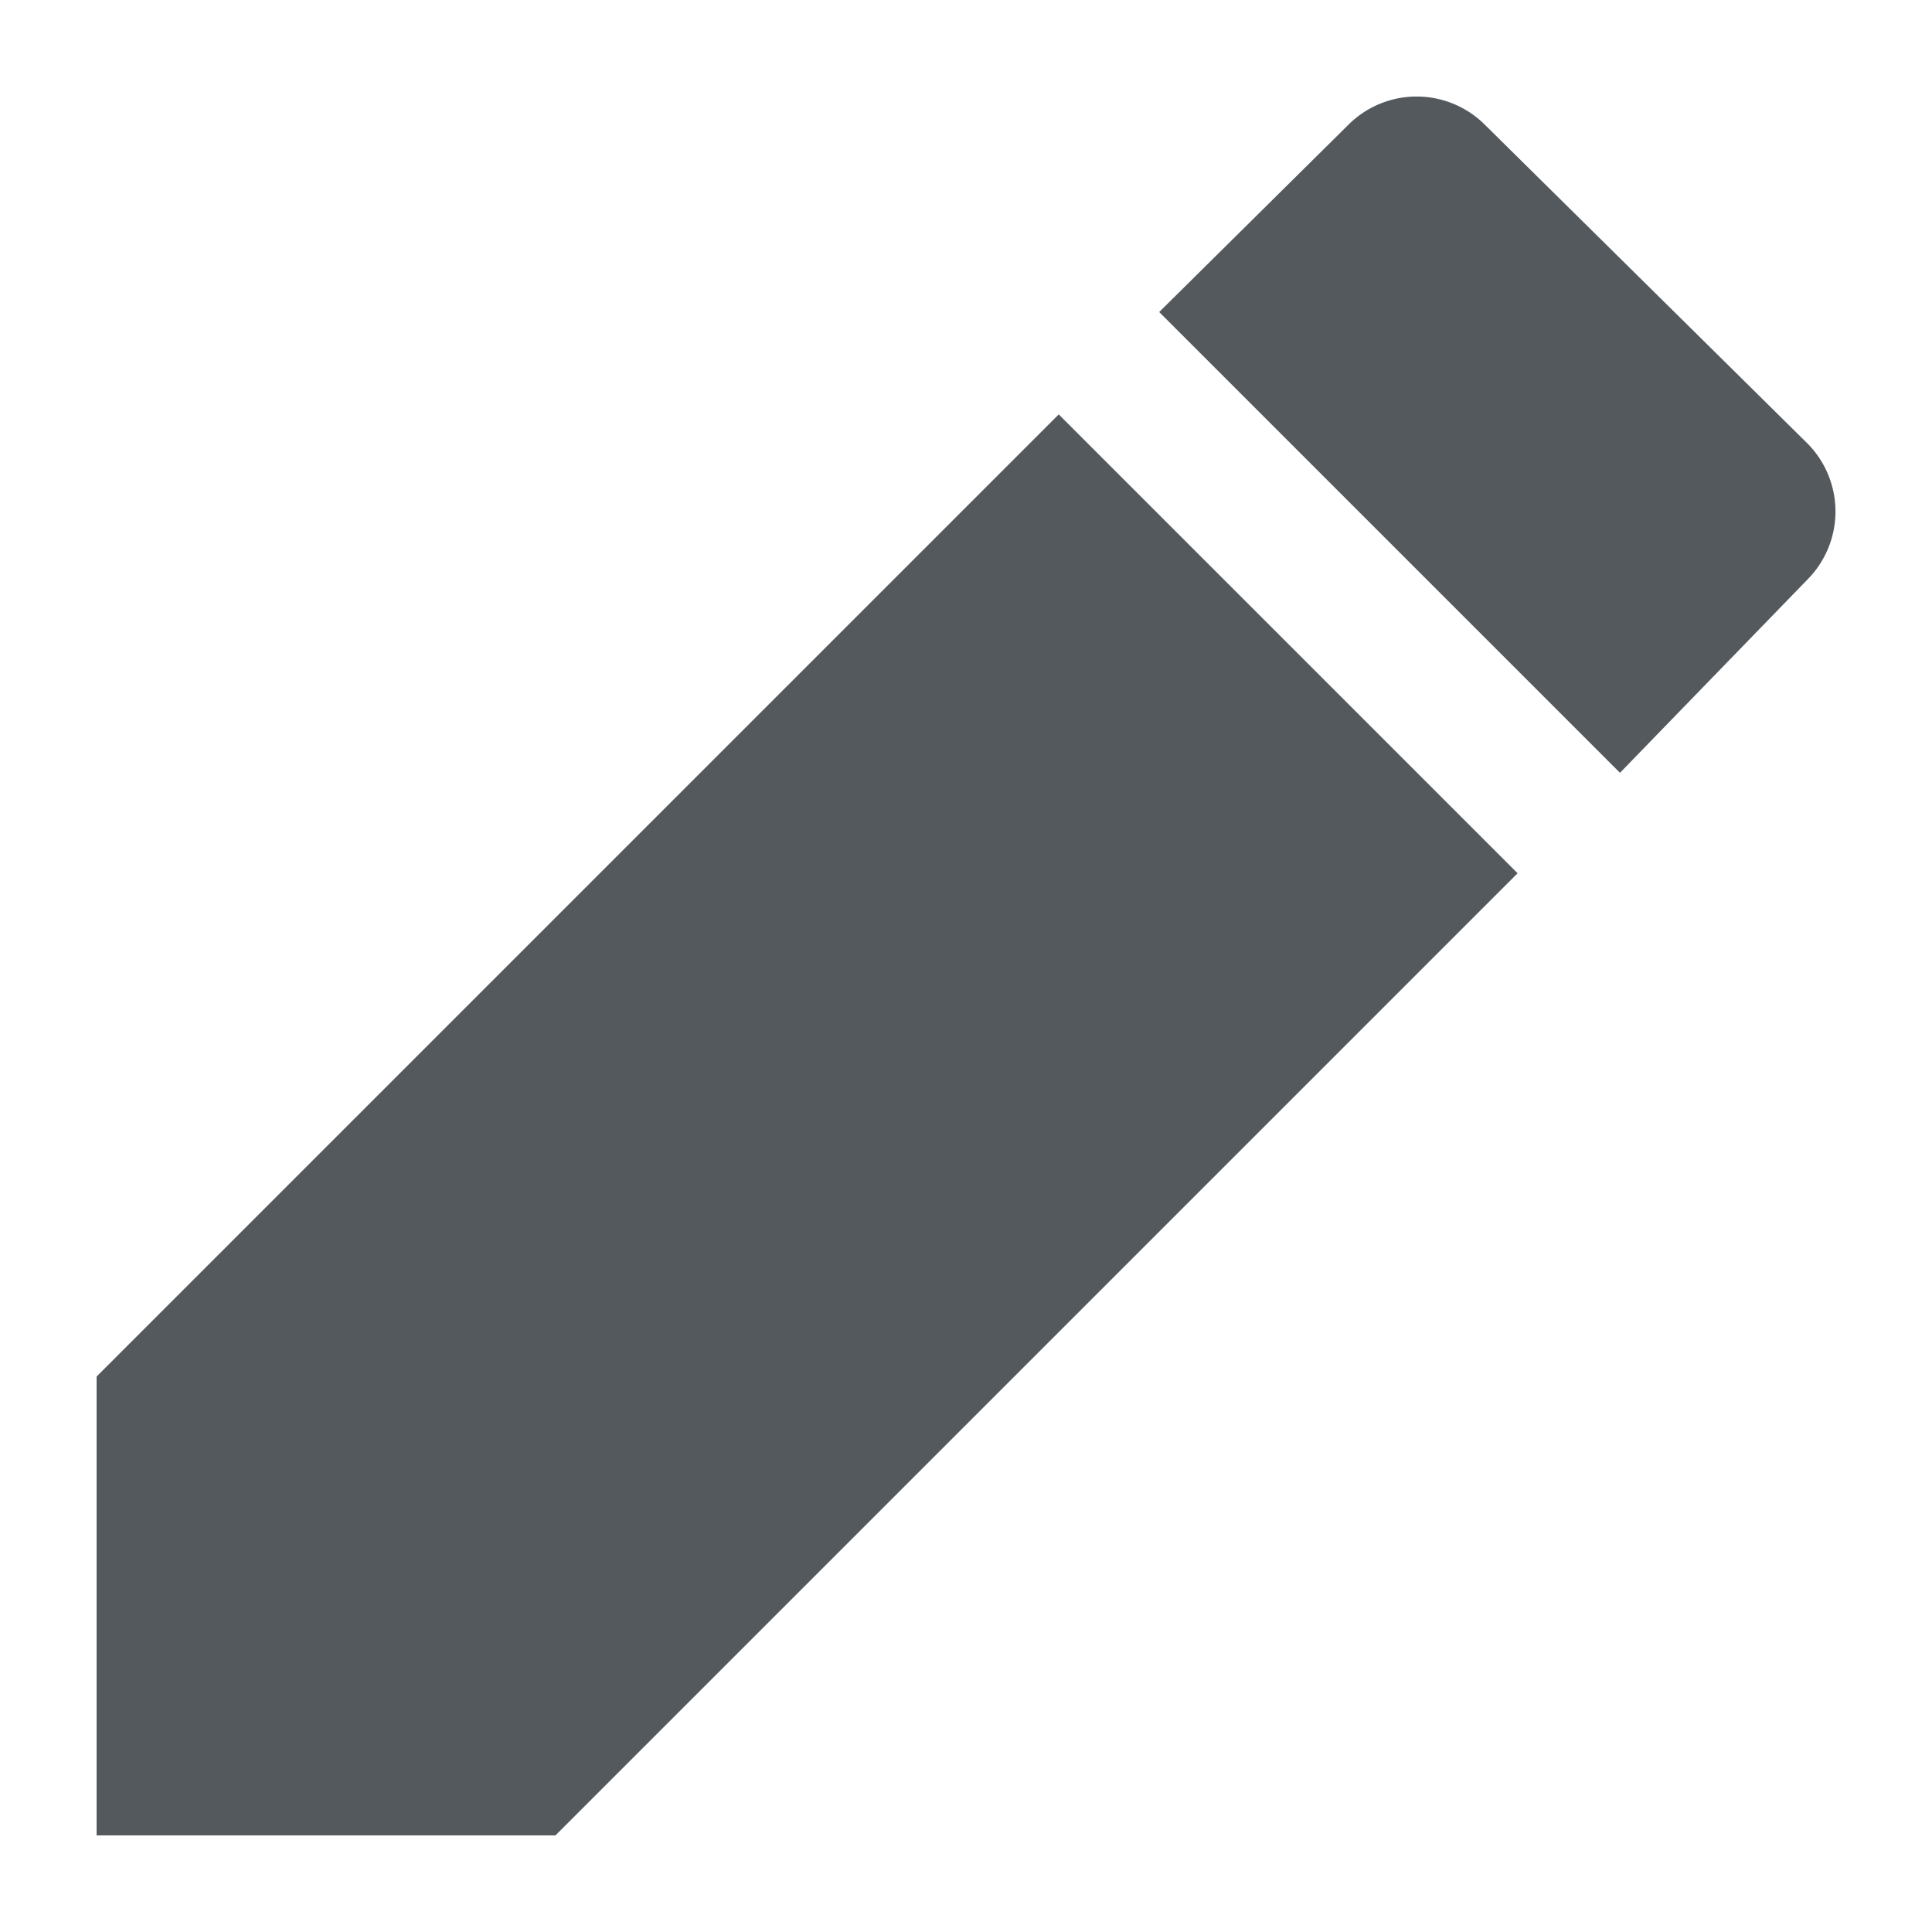 <svg xmlns="http://www.w3.org/2000/svg" width="20" height="20" viewBox="0 0 20 20"><path fill="#54595D" d="m16.77 8 1.94-2a1 1 0 0 0 0-1.41l-3.34-3.3a1 1 0 0 0-1.41 0L12 3.23zM1 14.25V19h4.75l9.96-9.96-4.75-4.75z"/></svg>